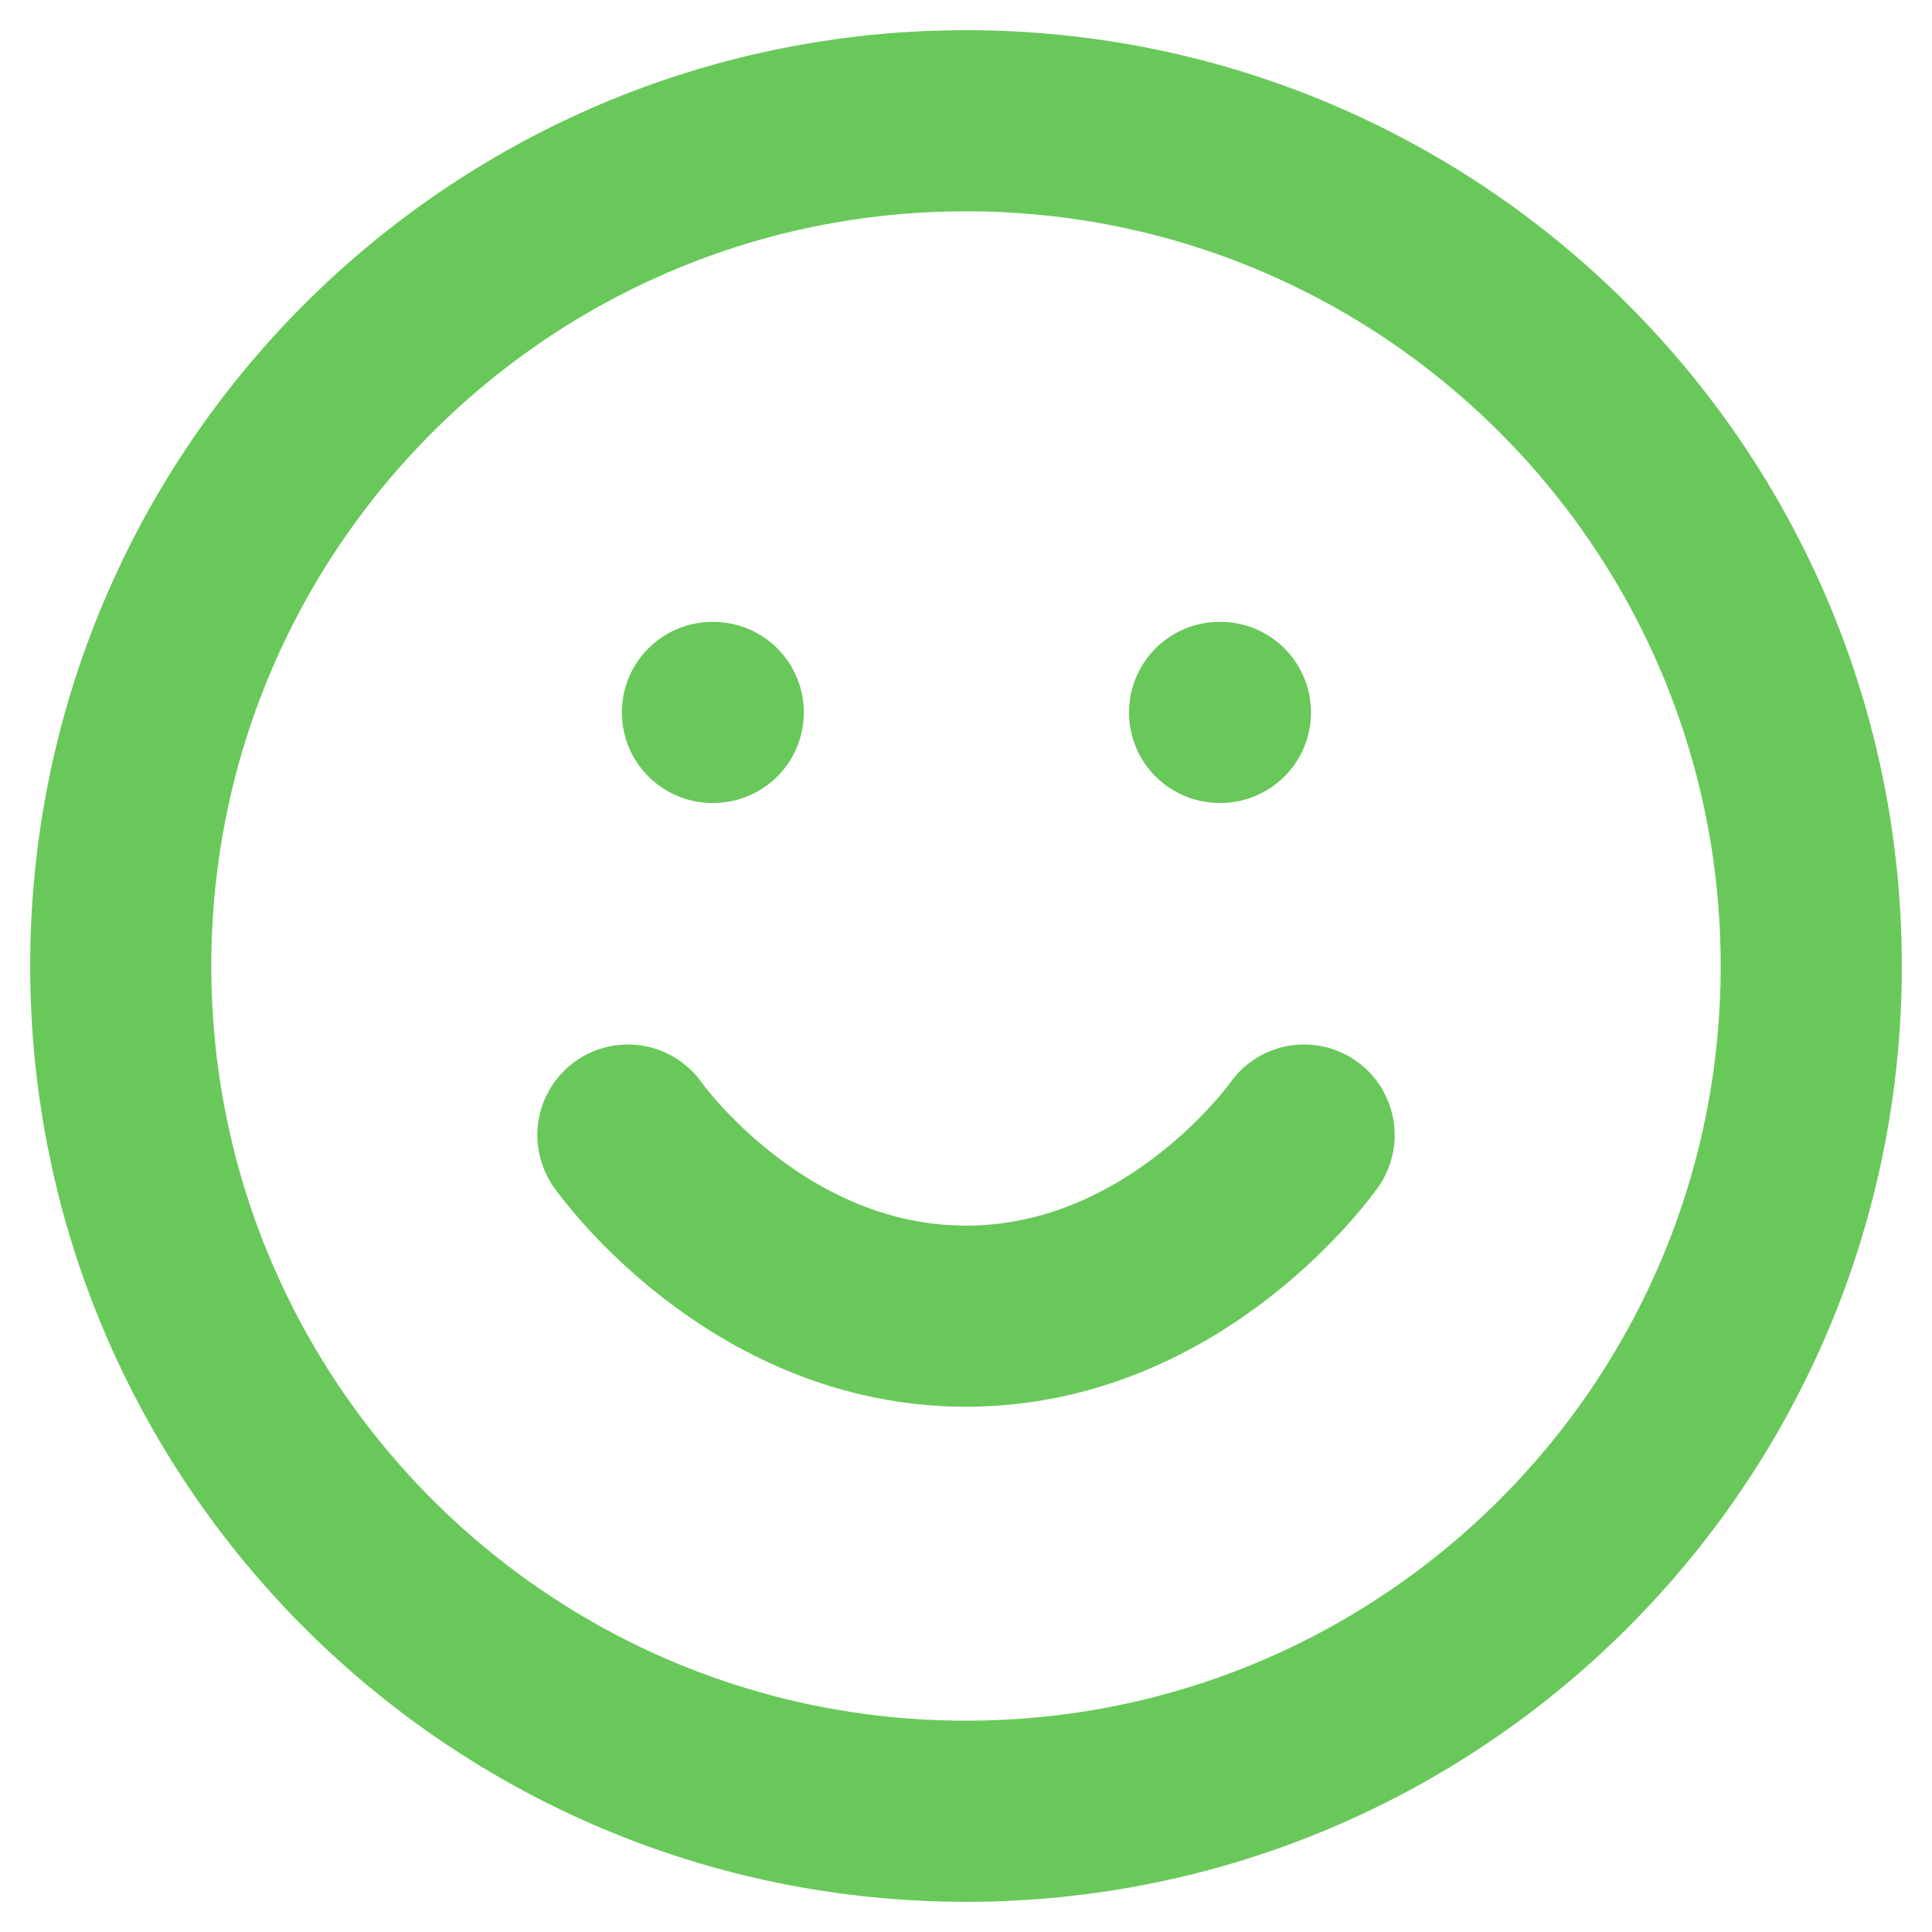 <svg width="32" height="32" viewBox="0 0 32 32" fill="none" xmlns="http://www.w3.org/2000/svg">
<path d="M16 30C23.732 30 30 23.732 30 16C30 8.268 23.732 2 16 2C8.268 2 2 8.268 2 16C2 23.732 8.268 30 16 30Z" stroke="#69C85A" stroke-width="3" stroke-linecap="round" stroke-linejoin="round"/>
<path d="M10.4 18.8C10.4 18.8 12.5 21.8 16 21.8C19.5 21.8 21.6 18.8 21.6 18.8" stroke="#69C85A" stroke-width="3" stroke-linecap="round" stroke-linejoin="round"/>
<path d="M11.8 11.8H11.814" stroke="#69C85A" stroke-width="3" stroke-linecap="round" stroke-linejoin="round"/>
<path d="M20.2 11.8H20.214" stroke="#69C85A" stroke-width="3" stroke-linecap="round" stroke-linejoin="round"/>
</svg>
